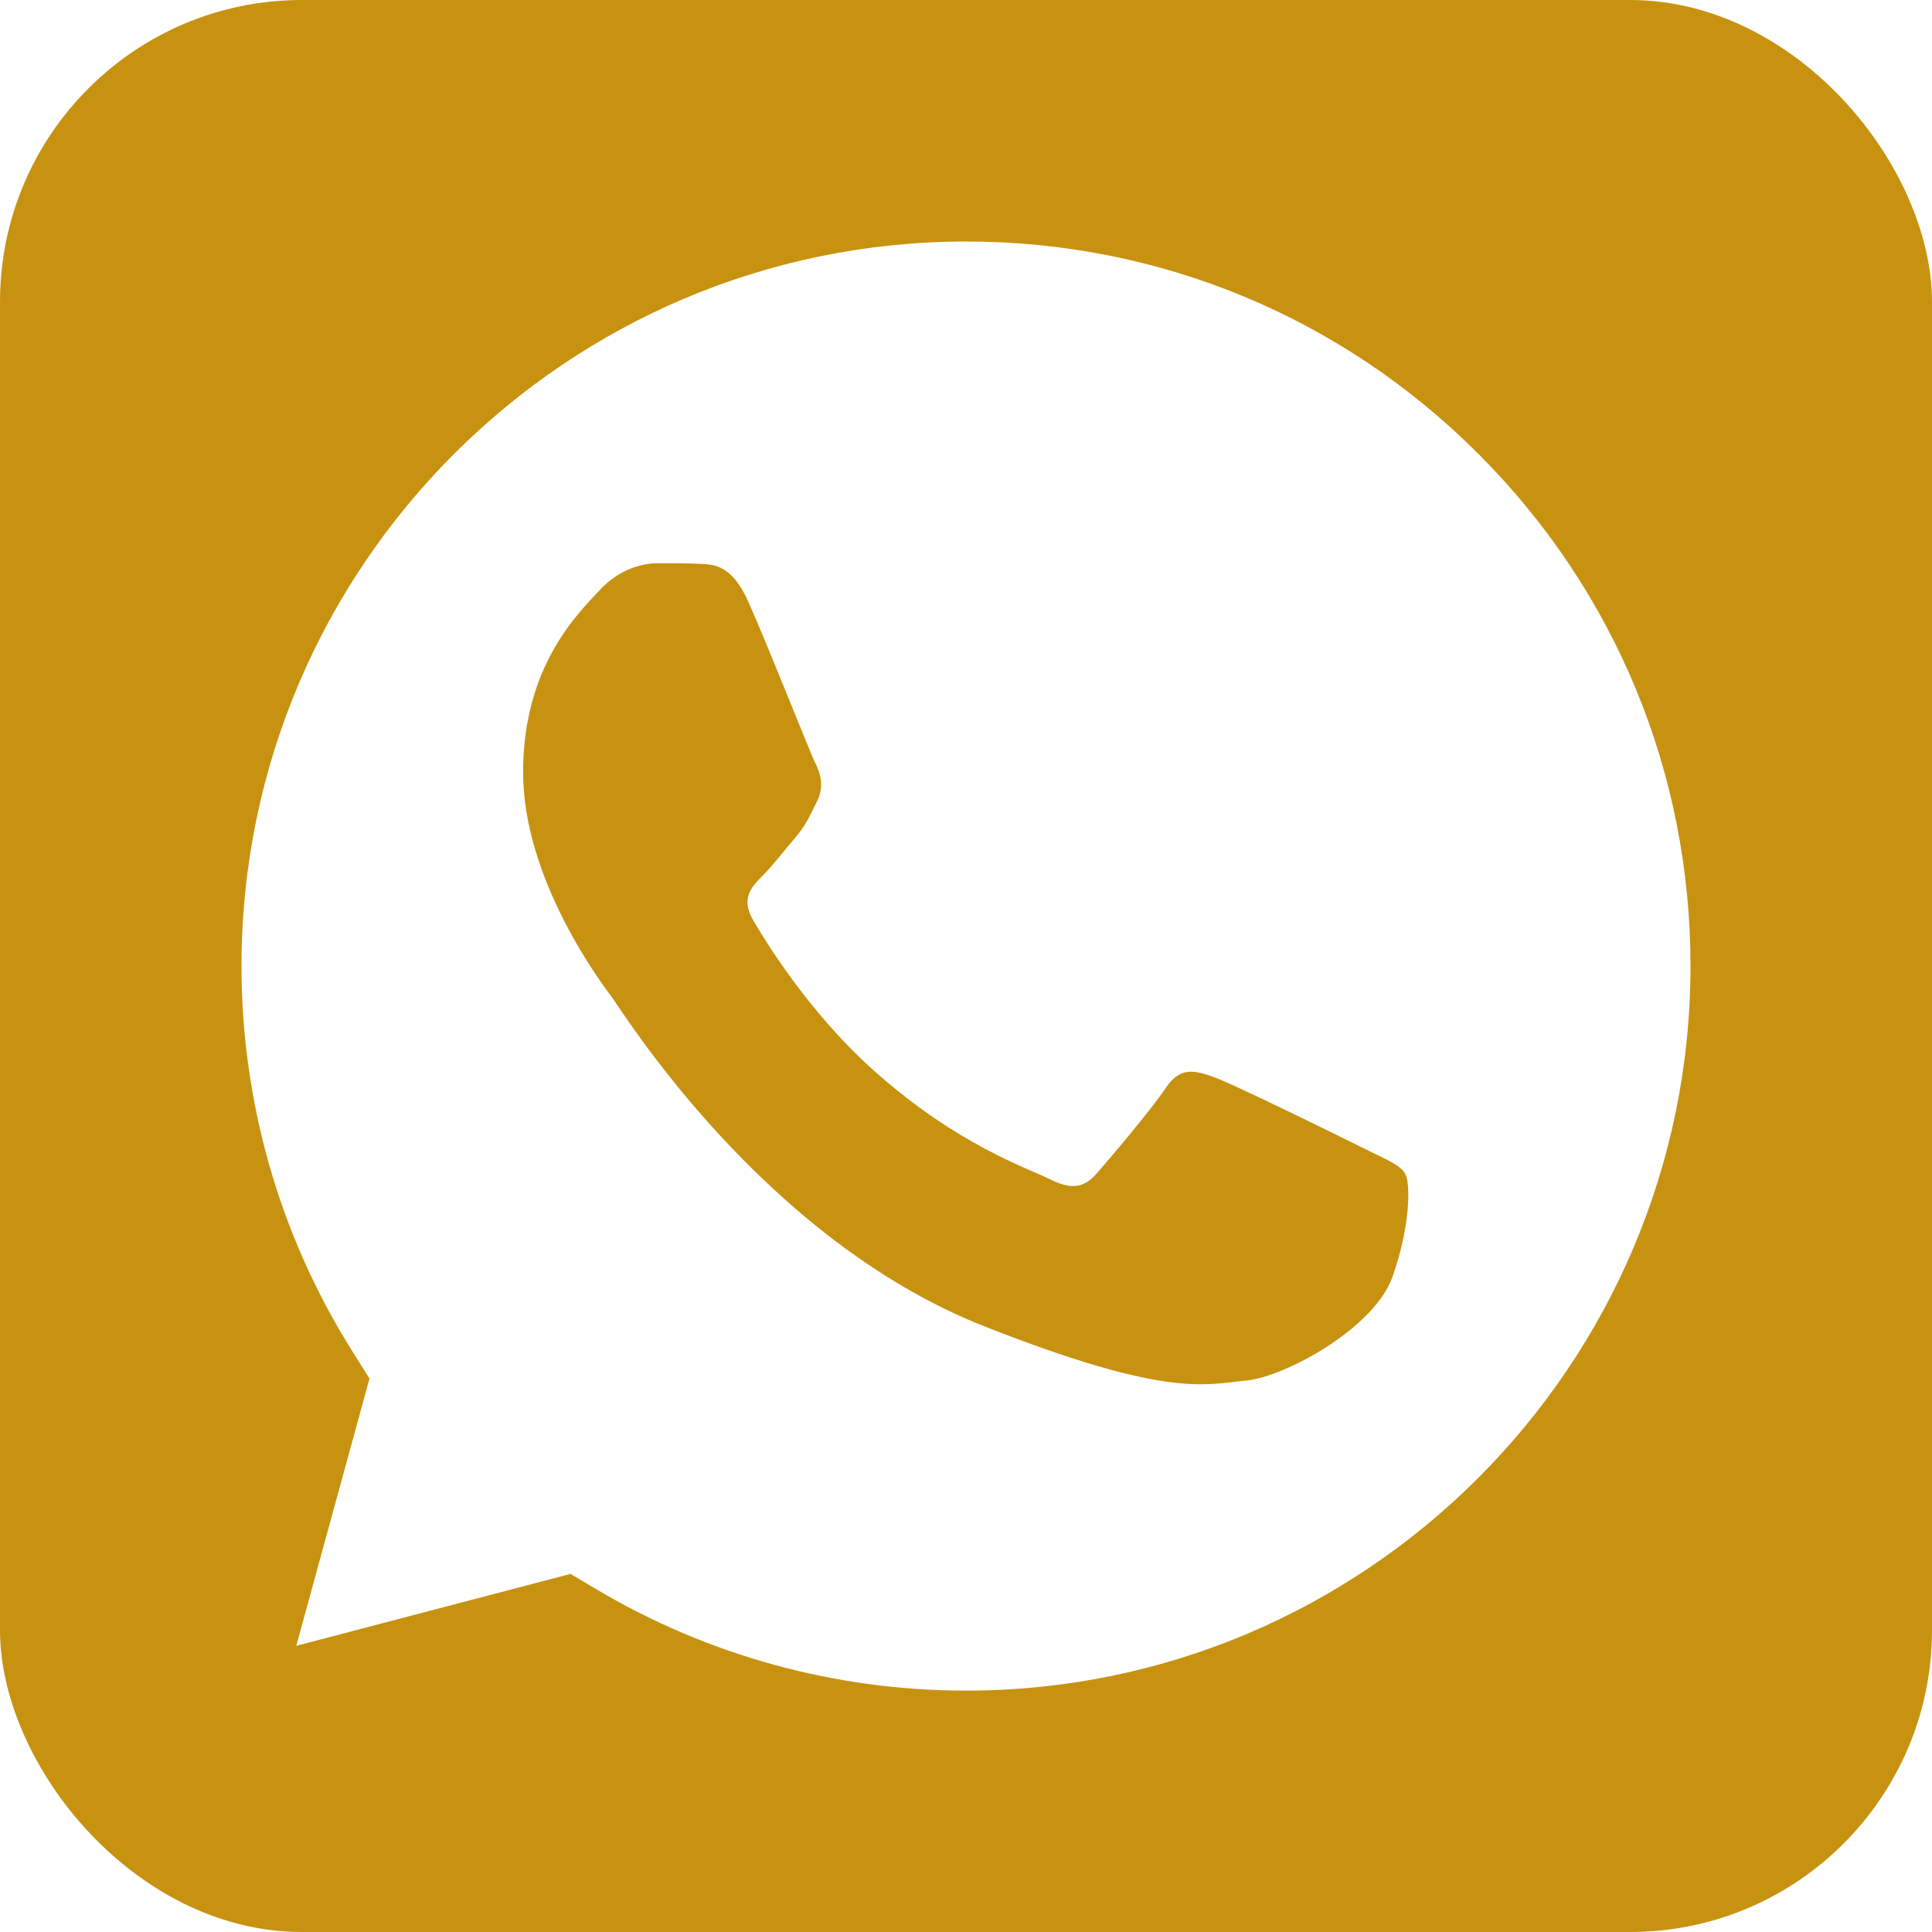<?xml version="1.0" encoding="UTF-8"?> <svg xmlns="http://www.w3.org/2000/svg" width="32" height="32" viewBox="0 0 32 32" fill="none"><g clip-path="url(#clip0_11_55)"><path d="M11.58 9.338C11.837 9.348 12.121 9.361 12.392 9.961C12.712 10.674 13.413 12.458 13.504 12.639C13.594 12.819 13.653 13.03 13.533 13.271C13.413 13.511 13.353 13.662 13.174 13.872C12.993 14.083 12.794 14.342 12.632 14.504C12.451 14.684 12.263 14.88 12.474 15.24C12.684 15.601 13.408 16.782 14.48 17.738C15.859 18.967 17.021 19.347 17.382 19.528C17.742 19.709 17.953 19.679 18.163 19.438C18.374 19.197 19.064 18.385 19.305 18.024C19.545 17.663 19.786 17.724 20.117 17.844C20.449 17.965 22.221 18.836 22.582 19.017C22.942 19.197 23.183 19.287 23.273 19.438C23.364 19.588 23.363 20.311 23.062 21.153C22.762 21.996 21.289 22.808 20.628 22.868C19.967 22.928 19.346 23.168 16.299 21.966C12.633 20.52 10.318 16.762 10.137 16.52C9.957 16.28 8.664 14.564 8.664 12.789C8.664 11.014 9.596 10.141 9.927 9.78C10.257 9.42 10.648 9.329 10.889 9.329C11.129 9.329 11.37 9.329 11.58 9.338Z" fill="#C89211"></path><path fill-rule="evenodd" clip-rule="evenodd" d="M32 32H0V0H32V32ZM16.005 4C9.386 4 4.002 9.382 4 15.996C3.999 18.262 4.634 20.47 5.835 22.38L6.12 22.833L4.907 27.26L9.449 26.069L9.888 26.329C11.73 27.422 13.842 28.001 15.995 28.002H16C22.614 28.002 27.997 22.62 28 16.006C28.001 12.8 26.754 9.786 24.488 7.519C22.223 5.251 19.21 4.001 16.005 4Z" fill="#C89211"></path></g><defs><clipPath id="clip0_11_55"><rect width="32" height="32" rx="5" fill="white"></rect></clipPath></defs></svg> 